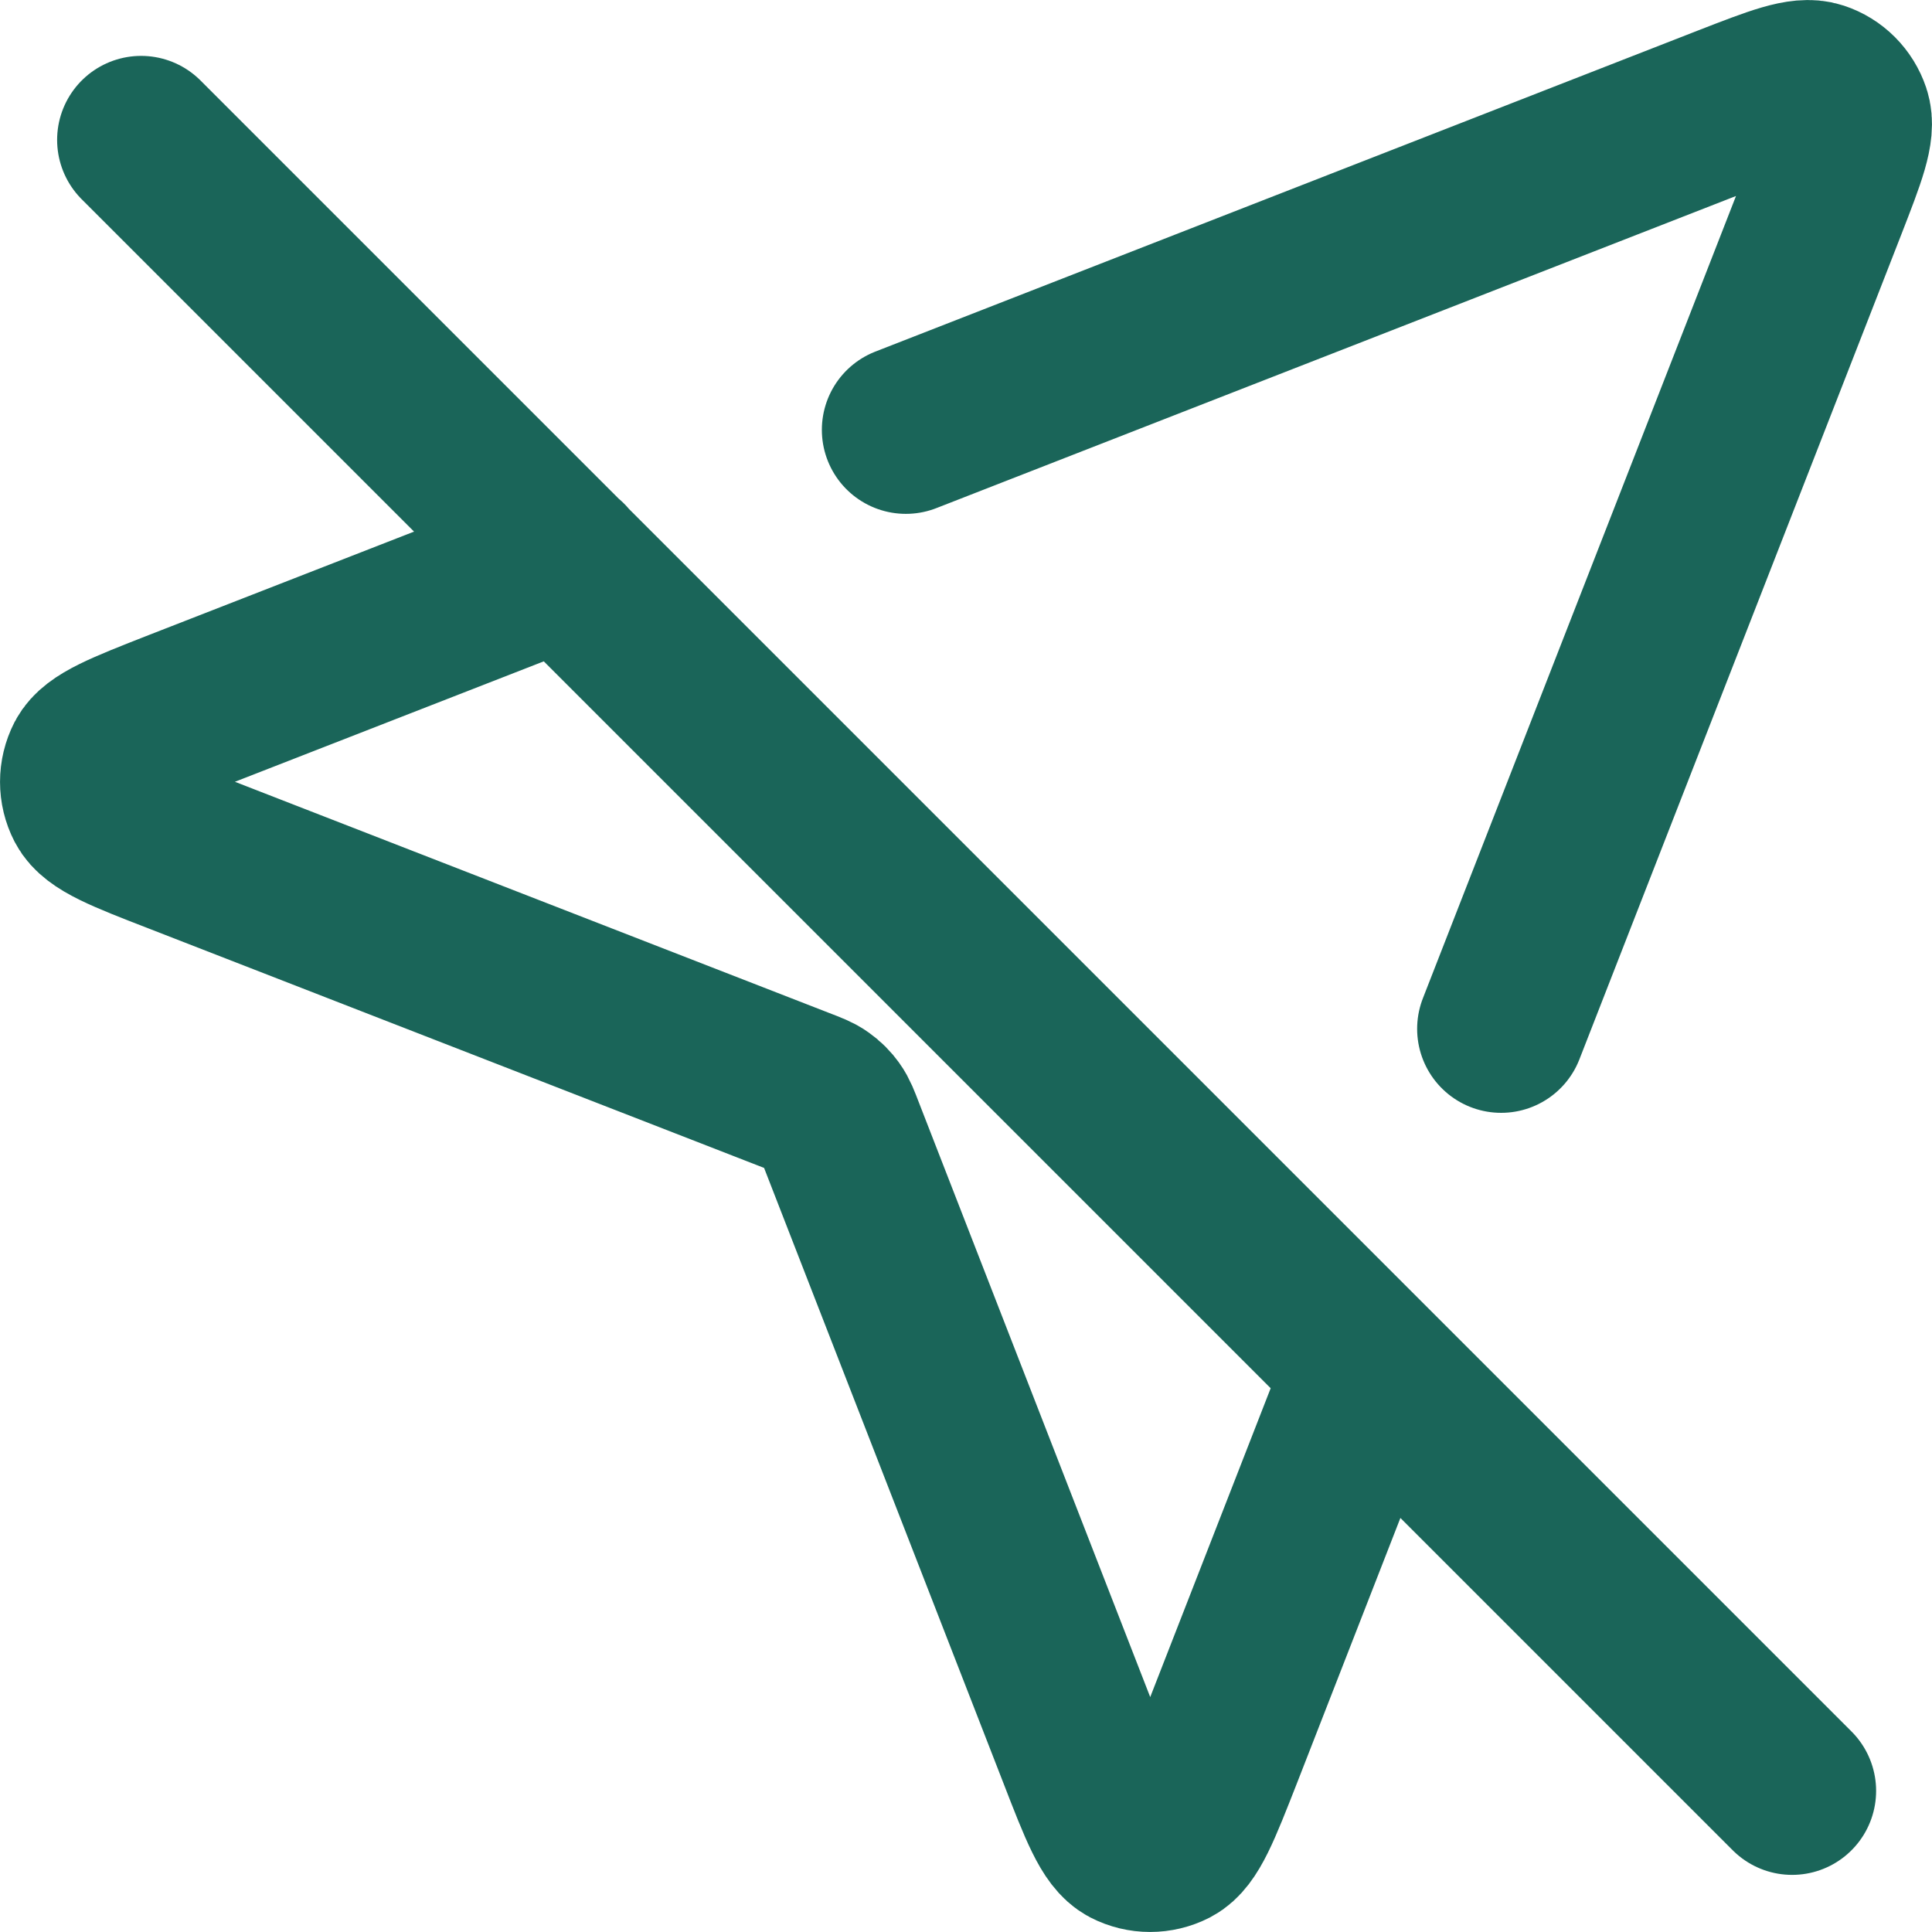 <?xml version="1.0" encoding="UTF-8"?> <svg xmlns="http://www.w3.org/2000/svg" viewBox="0 0 17.25 17.25" fill="none"><path d="M8.088 3.838L15.428 0.973C15.868 0.802 16.088 0.716 16.229 0.763C16.351 0.803 16.446 0.899 16.487 1.021C16.534 1.162 16.448 1.382 16.277 1.822L13.403 9.186M12.222 12.211L10.88 15.652C10.689 16.139 10.594 16.383 10.458 16.454C10.339 16.515 10.198 16.515 10.08 16.454C9.943 16.382 9.848 16.139 9.659 15.651L7.506 10.117C7.468 10.018 7.449 9.968 7.419 9.927C7.393 9.89 7.36 9.857 7.323 9.831C7.282 9.801 7.232 9.782 7.133 9.744L1.599 7.591C1.111 7.402 0.867 7.307 0.796 7.17C0.735 7.052 0.735 6.911 0.796 6.792C0.867 6.656 1.111 6.561 1.598 6.37L5.042 5.027M16.001 15.99L1.26 1.249" stroke="#1A6559" stroke-width="1.5" stroke-linecap="round" stroke-linejoin="round"></path></svg> 